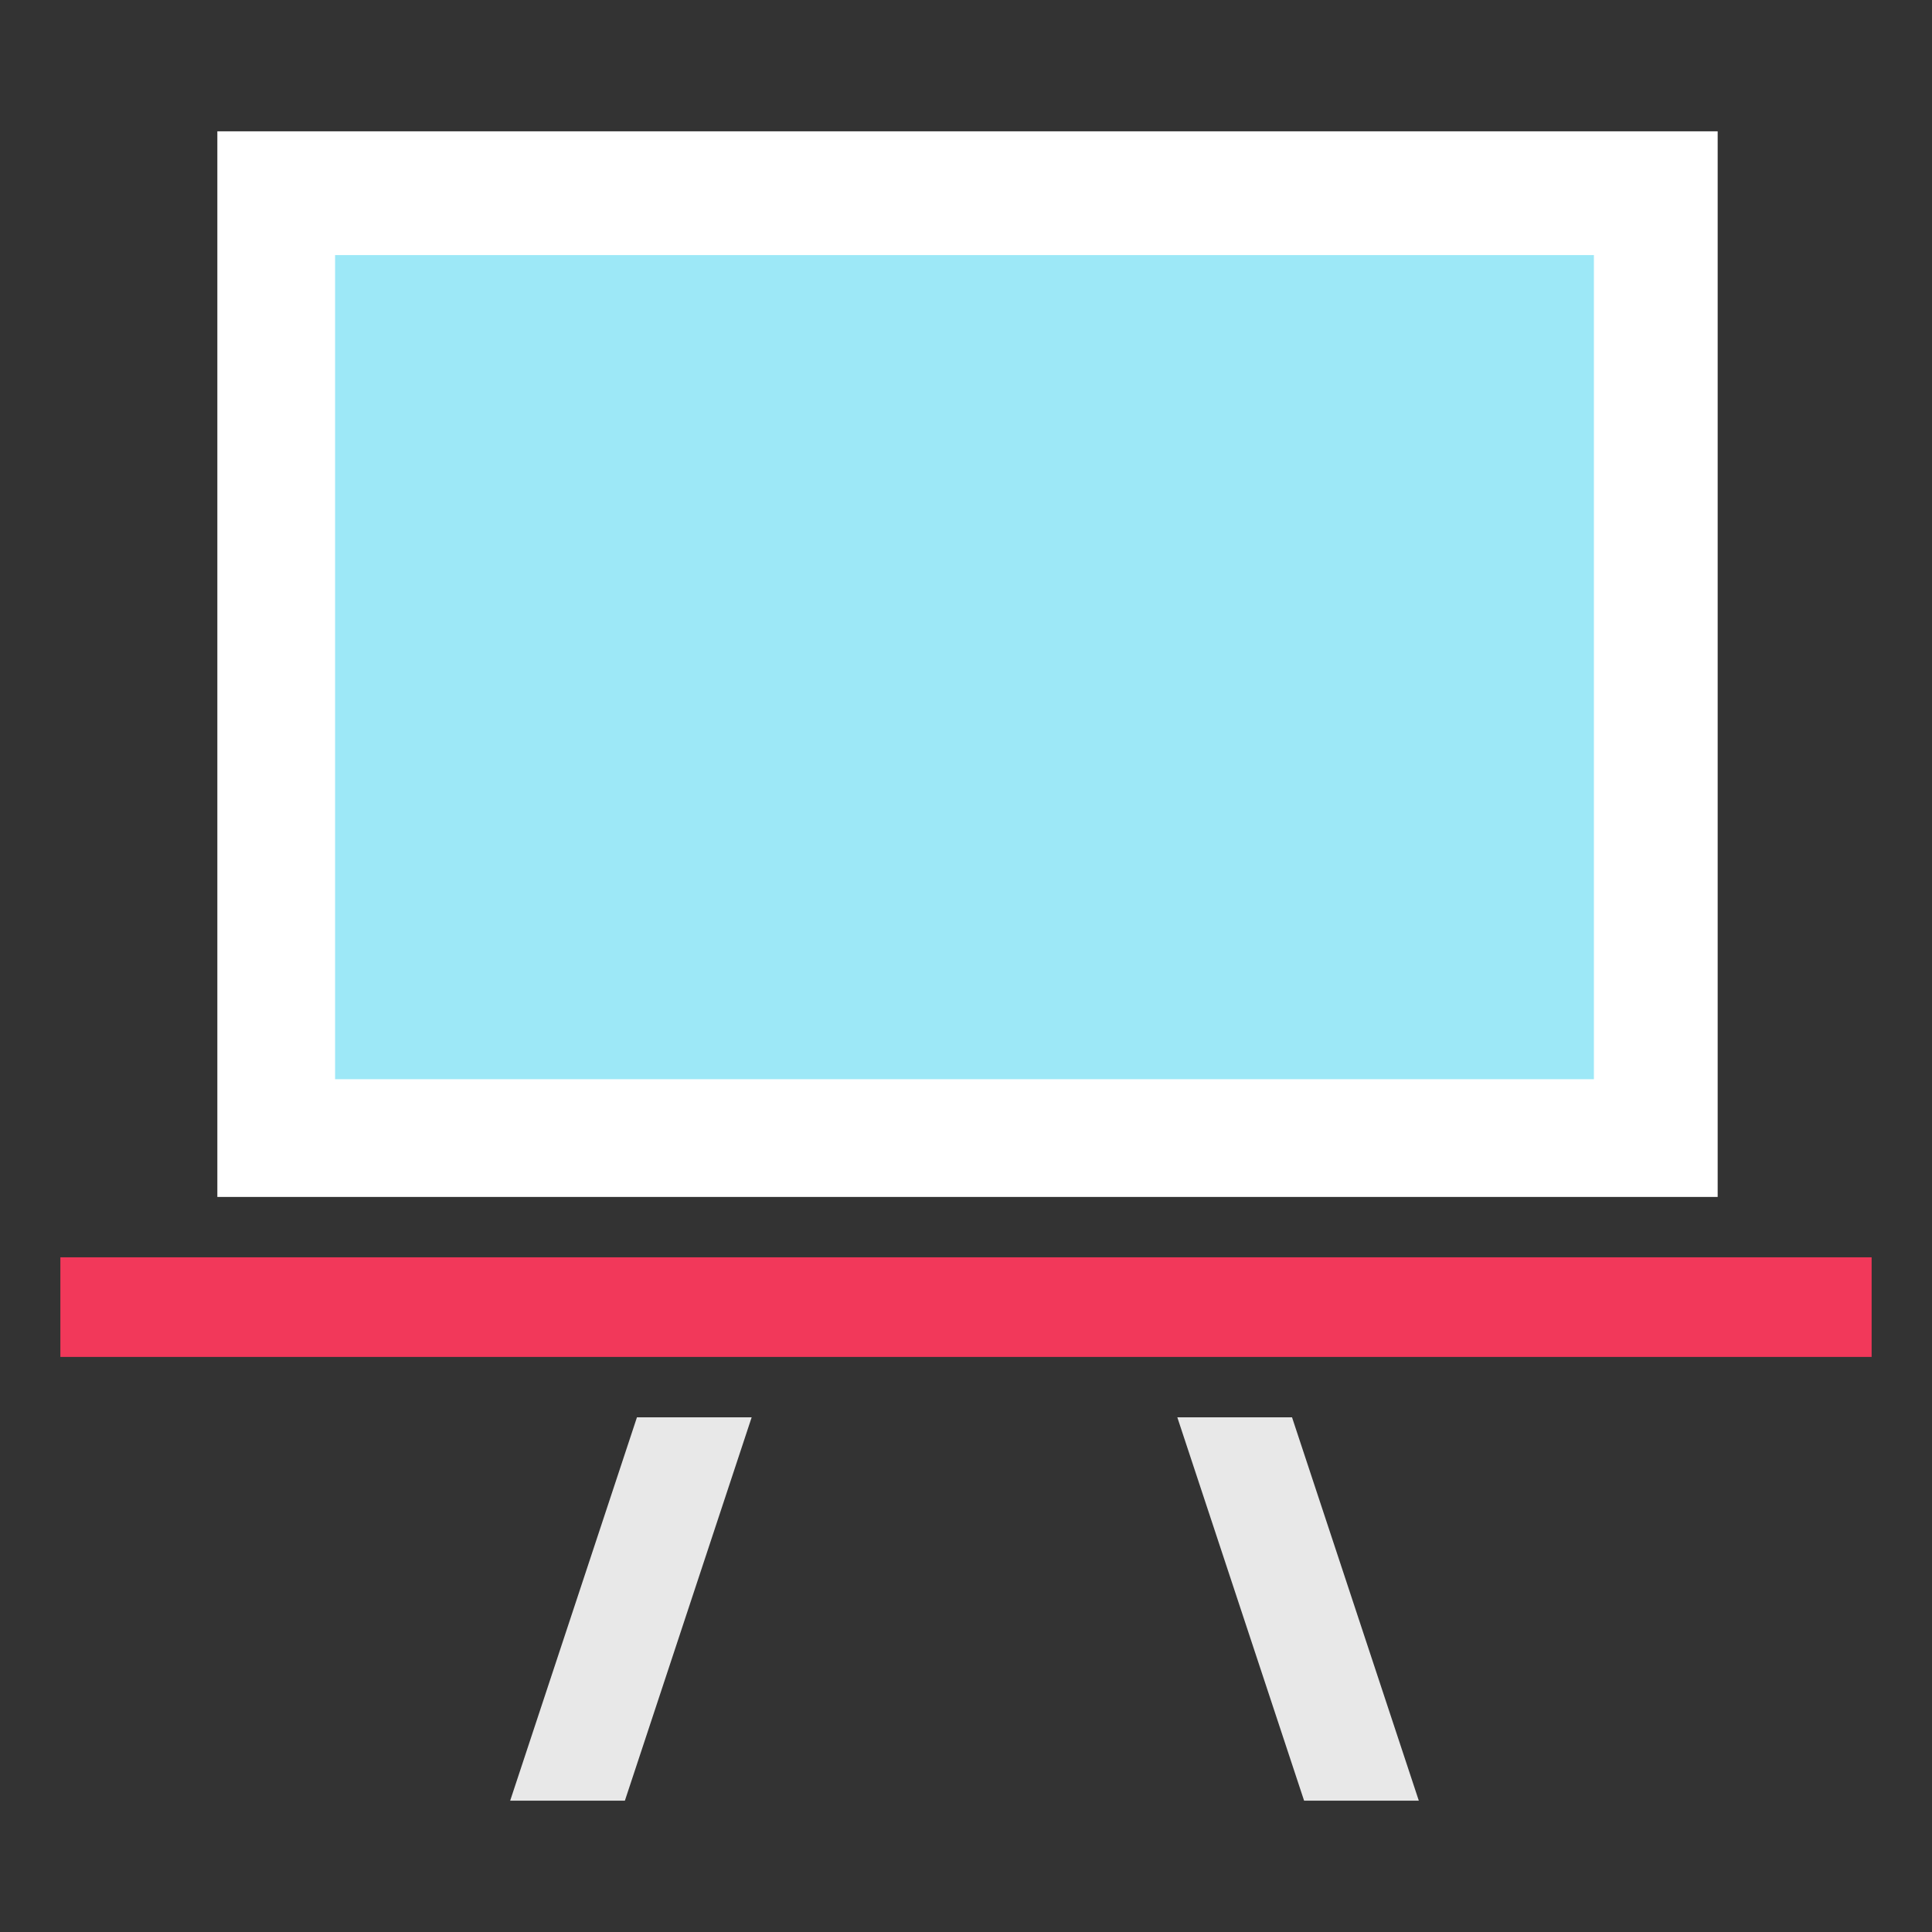 <?xml version="1.0" encoding="utf-8"?>

<svg width="800px" height="800px" viewBox="0 0 1024 1024" class="icon"  version="1.1" xmlns="http://www.w3.org/2000/svg"><rect x="0" y="0" width="1024" height="1024" fill="#333333" stroke="none"/><path d="M603.2 736.8zM419.2 736.8z" fill="#E8E8E8" /><path d="M32 666.4h960v52.8H32z" fill="#F2385A" /><path d="M337.6 751.2l-67.2 203.2h60.8l67.2-203.2z" fill="#E8E8E8" /><path d="M115.2 69.6h795.2v564.8H115.2z" fill="#FFFFFF" /><path d="M624 751.2l67.2 203.2H752l-67.2-203.2z" fill="#E8E8E8" /><path d="M1024 634.4h-83.2V37.6H83.2v596.8H0v116.8h304l-78.4 235.2h128l46.4-139.2h222.4l46.4 139.2h128l-78.4-235.2H1024v-116.8zM115.2 69.6h795.2v564.8H115.2V69.6z m216 884.8h-60.8l67.2-203.2h60.8l-67.2 203.2z m80-139.2l20.8-64h160l20.8 64H411.2zM752 954.4h-60.8L624 751.2h60.8L752 954.4z m240-235.2H32v-52.8h960v52.8z" fill="" /><path d="M177.6 135.2h667.2V572H177.6z" fill="#9DE8F7" /><path d="M334.208 355.632H283.92v46.624h56.032v14.016h-72.736v-129.328h69.856v14H283.92v40.88h50.288v13.808zM354.784 351.6v-11.504h99.008v11.504h-99.008z m0 37.6v-11.52h99.008v11.52h-99.008zM475.552 348.528c0-9.6-0.208-17.456-0.784-25.136h14.784l0.768 14.976h0.576c5.184-8.832 13.808-17.072 29.168-17.072 12.656 0 22.256 7.664 26.288 18.608h0.384c2.88-5.184 6.512-9.216 10.352-12.08 5.568-4.224 11.696-6.528 20.528-6.528 12.288 0 30.512 8.048 30.512 40.304v54.688h-16.496v-52.576c0-17.84-6.528-28.592-20.16-28.592-9.6 0-17.072 7.104-19.952 15.344a27.824 27.824 0 0 0-1.344 8.448v57.376h-16.496V360.64c0-14.768-6.528-25.52-19.392-25.52-10.544 0-18.224 8.448-20.912 16.896-0.976 2.496-1.344 5.36-1.344 8.256v56.032h-16.496v-67.776h0.016zM701.872 412.816c-4.416 2.304-14.208 5.376-26.688 5.376-28.016 0-46.24-19.008-46.24-47.408 0-28.592 19.568-49.312 49.888-49.312 9.968 0 18.8 2.496 23.408 4.8l-3.84 13.04c-4.016-2.304-10.352-4.4-19.568-4.4-21.296 0-32.816 15.728-32.816 35.104 0 21.504 13.808 34.736 32.24 34.736 9.6 0 15.92-2.496 20.72-4.608l2.896 12.672zM716.96 353.6v-5.184l6.624-6.416c15.92-15.152 23.12-23.216 23.216-32.624 0-6.336-3.056-12.192-12.368-12.192-5.664 0-10.352 2.896-13.232 5.28l-2.688-5.952c4.32-3.648 10.448-6.336 17.648-6.336 13.44 0 19.088 9.216 19.088 18.144 0 11.504-8.336 20.816-21.488 33.488l-4.992 4.592v0.208h28.016v7.008H716.96v-0.016z" fill="" /></svg>